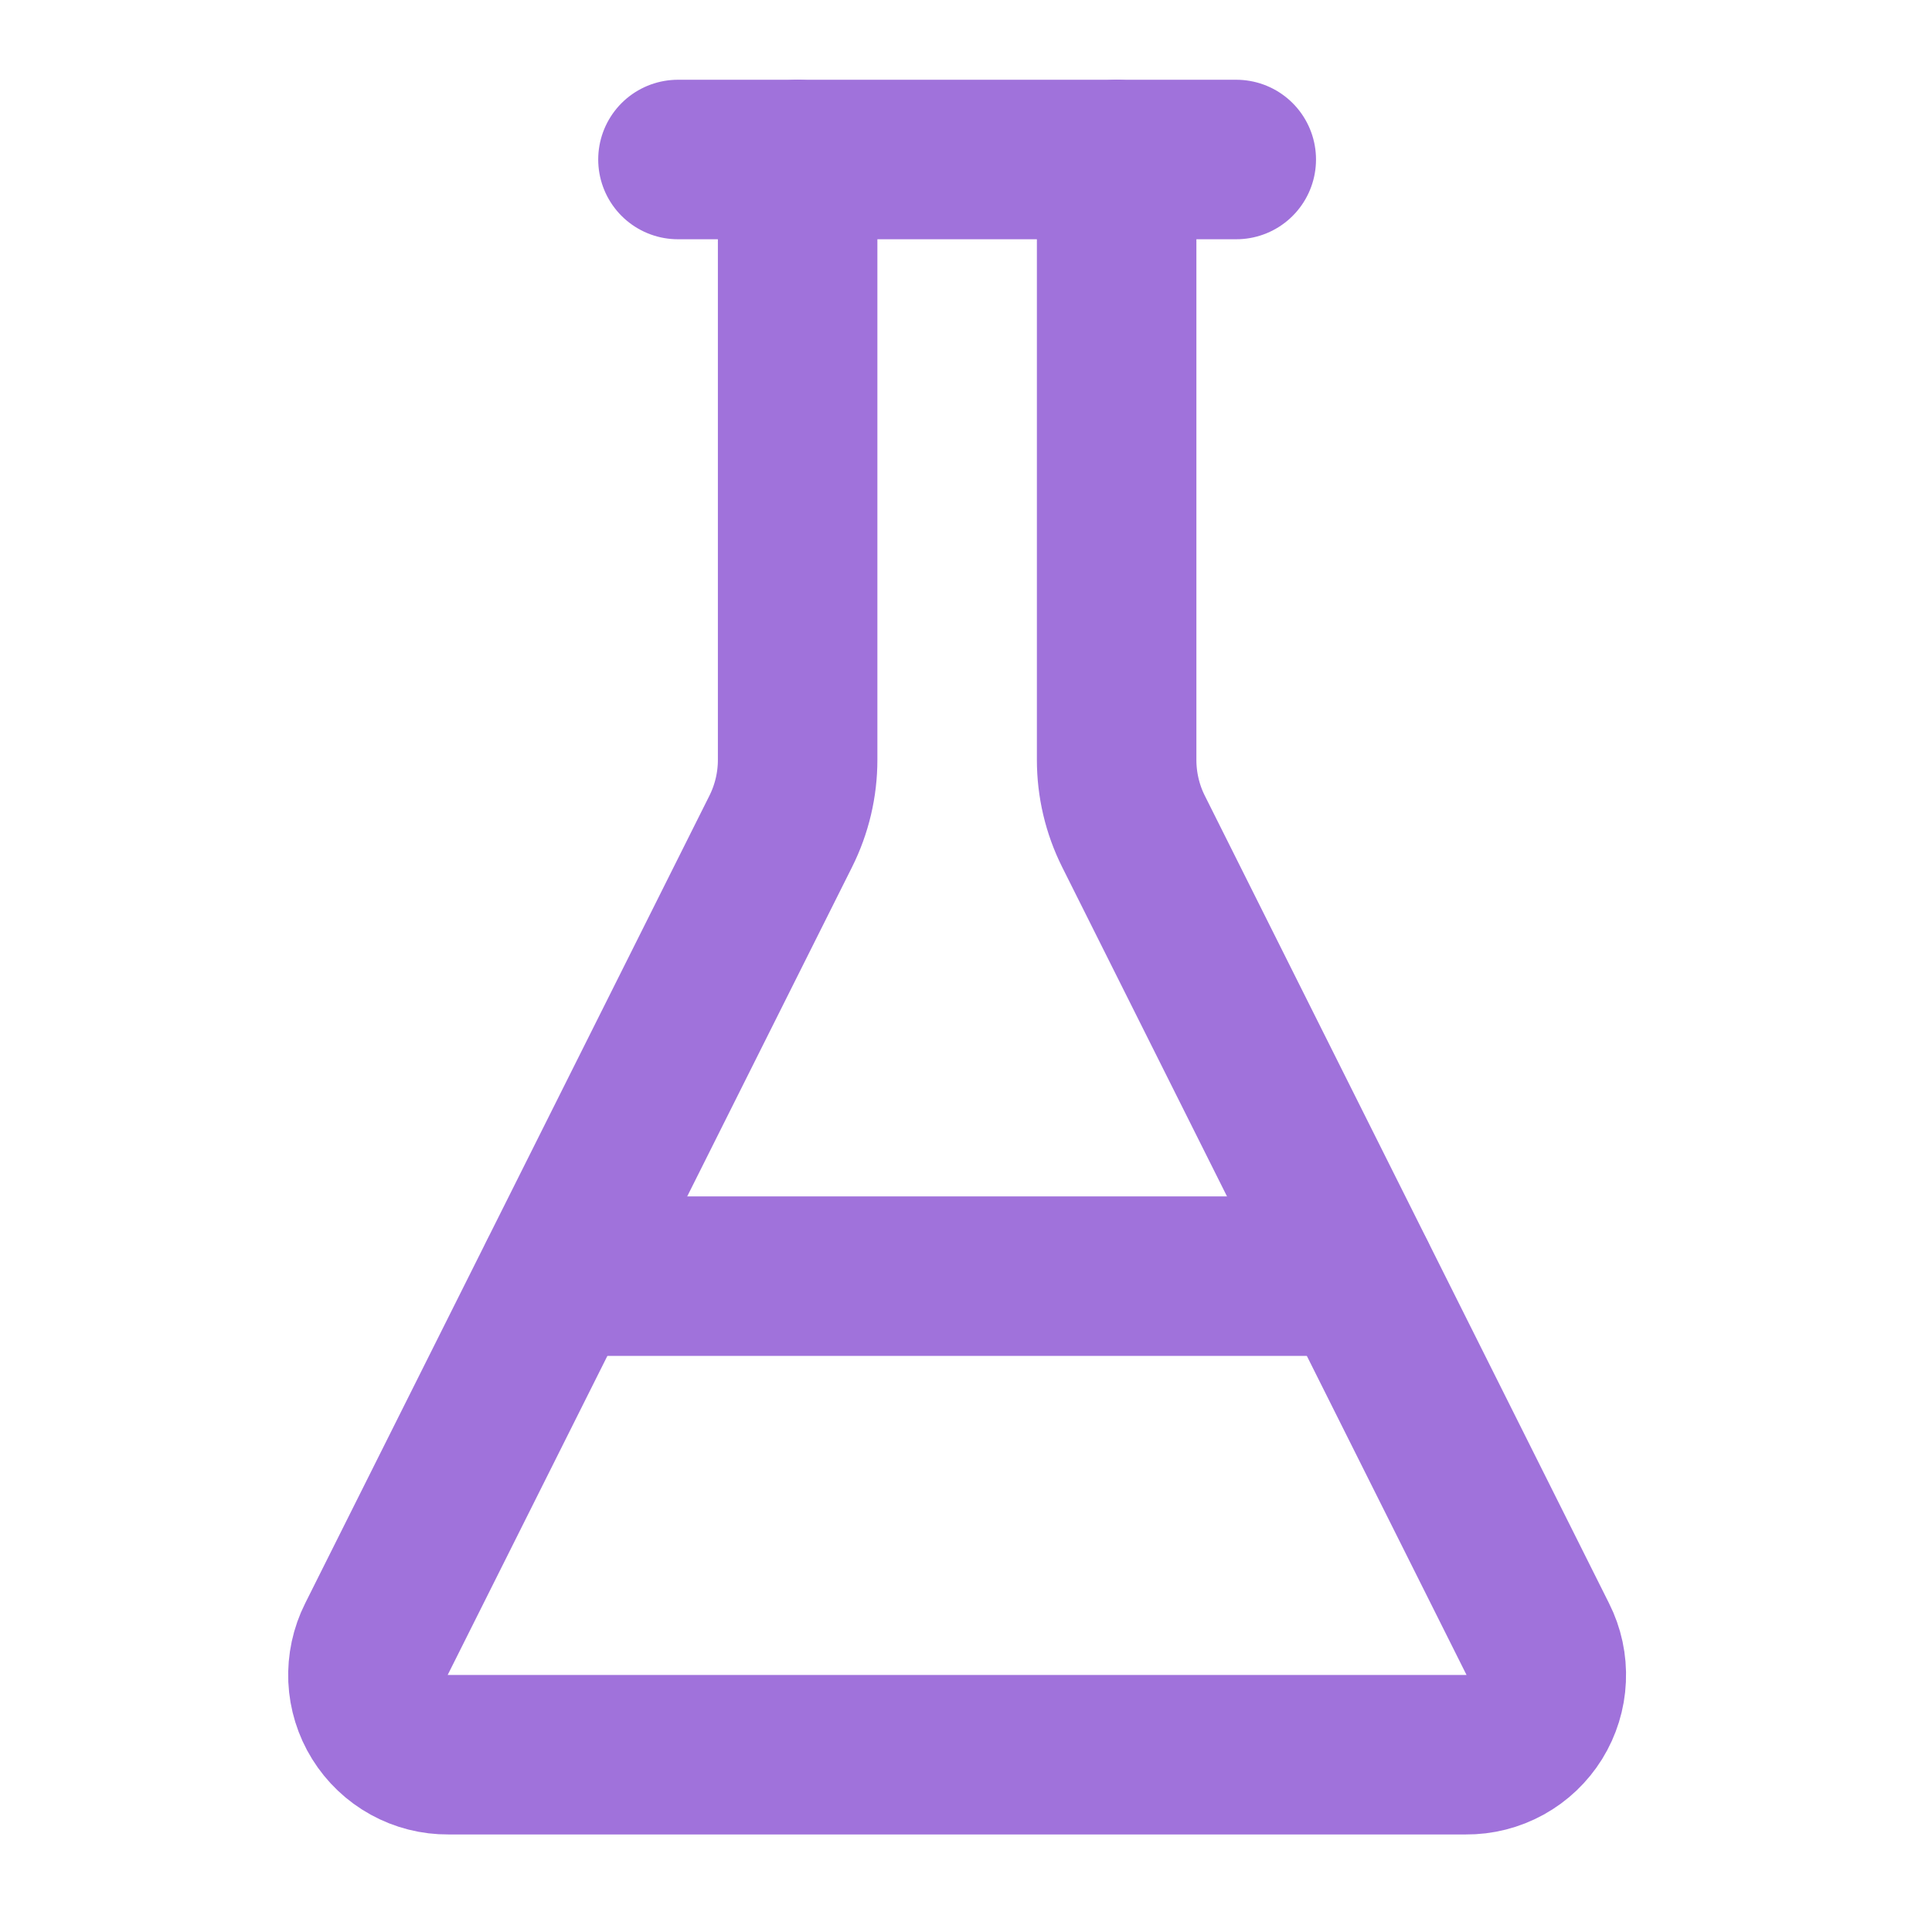 <svg width="34" height="34" viewBox="0 0 34 34" fill="none" xmlns="http://www.w3.org/2000/svg">
<path d="M14.037 2.807V13.373C14.037 13.809 13.935 14.24 13.74 14.63L6.625 28.845C6.517 29.06 6.466 29.299 6.476 29.539C6.487 29.779 6.559 30.013 6.686 30.217C6.813 30.421 6.99 30.59 7.201 30.706C7.411 30.822 7.648 30.882 7.889 30.88H25.799C26.04 30.882 26.276 30.822 26.487 30.706C26.698 30.59 26.875 30.421 27.002 30.217C27.128 30.013 27.201 29.779 27.211 29.539C27.222 29.299 27.171 29.06 27.062 28.845L19.947 14.63C19.752 14.24 19.651 13.809 19.651 13.373V2.807" stroke="#A072DB" stroke-width="2.807" stroke-linecap="round" stroke-linejoin="round"/>
<path d="M11.931 2.807H21.756" stroke="#A072DB" stroke-width="2.807" stroke-linecap="round" stroke-linejoin="round"/>
<path d="M9.826 22.458H23.862" stroke="#A072DB" stroke-width="2.807" stroke-linecap="round" stroke-linejoin="round"/>
</svg>
